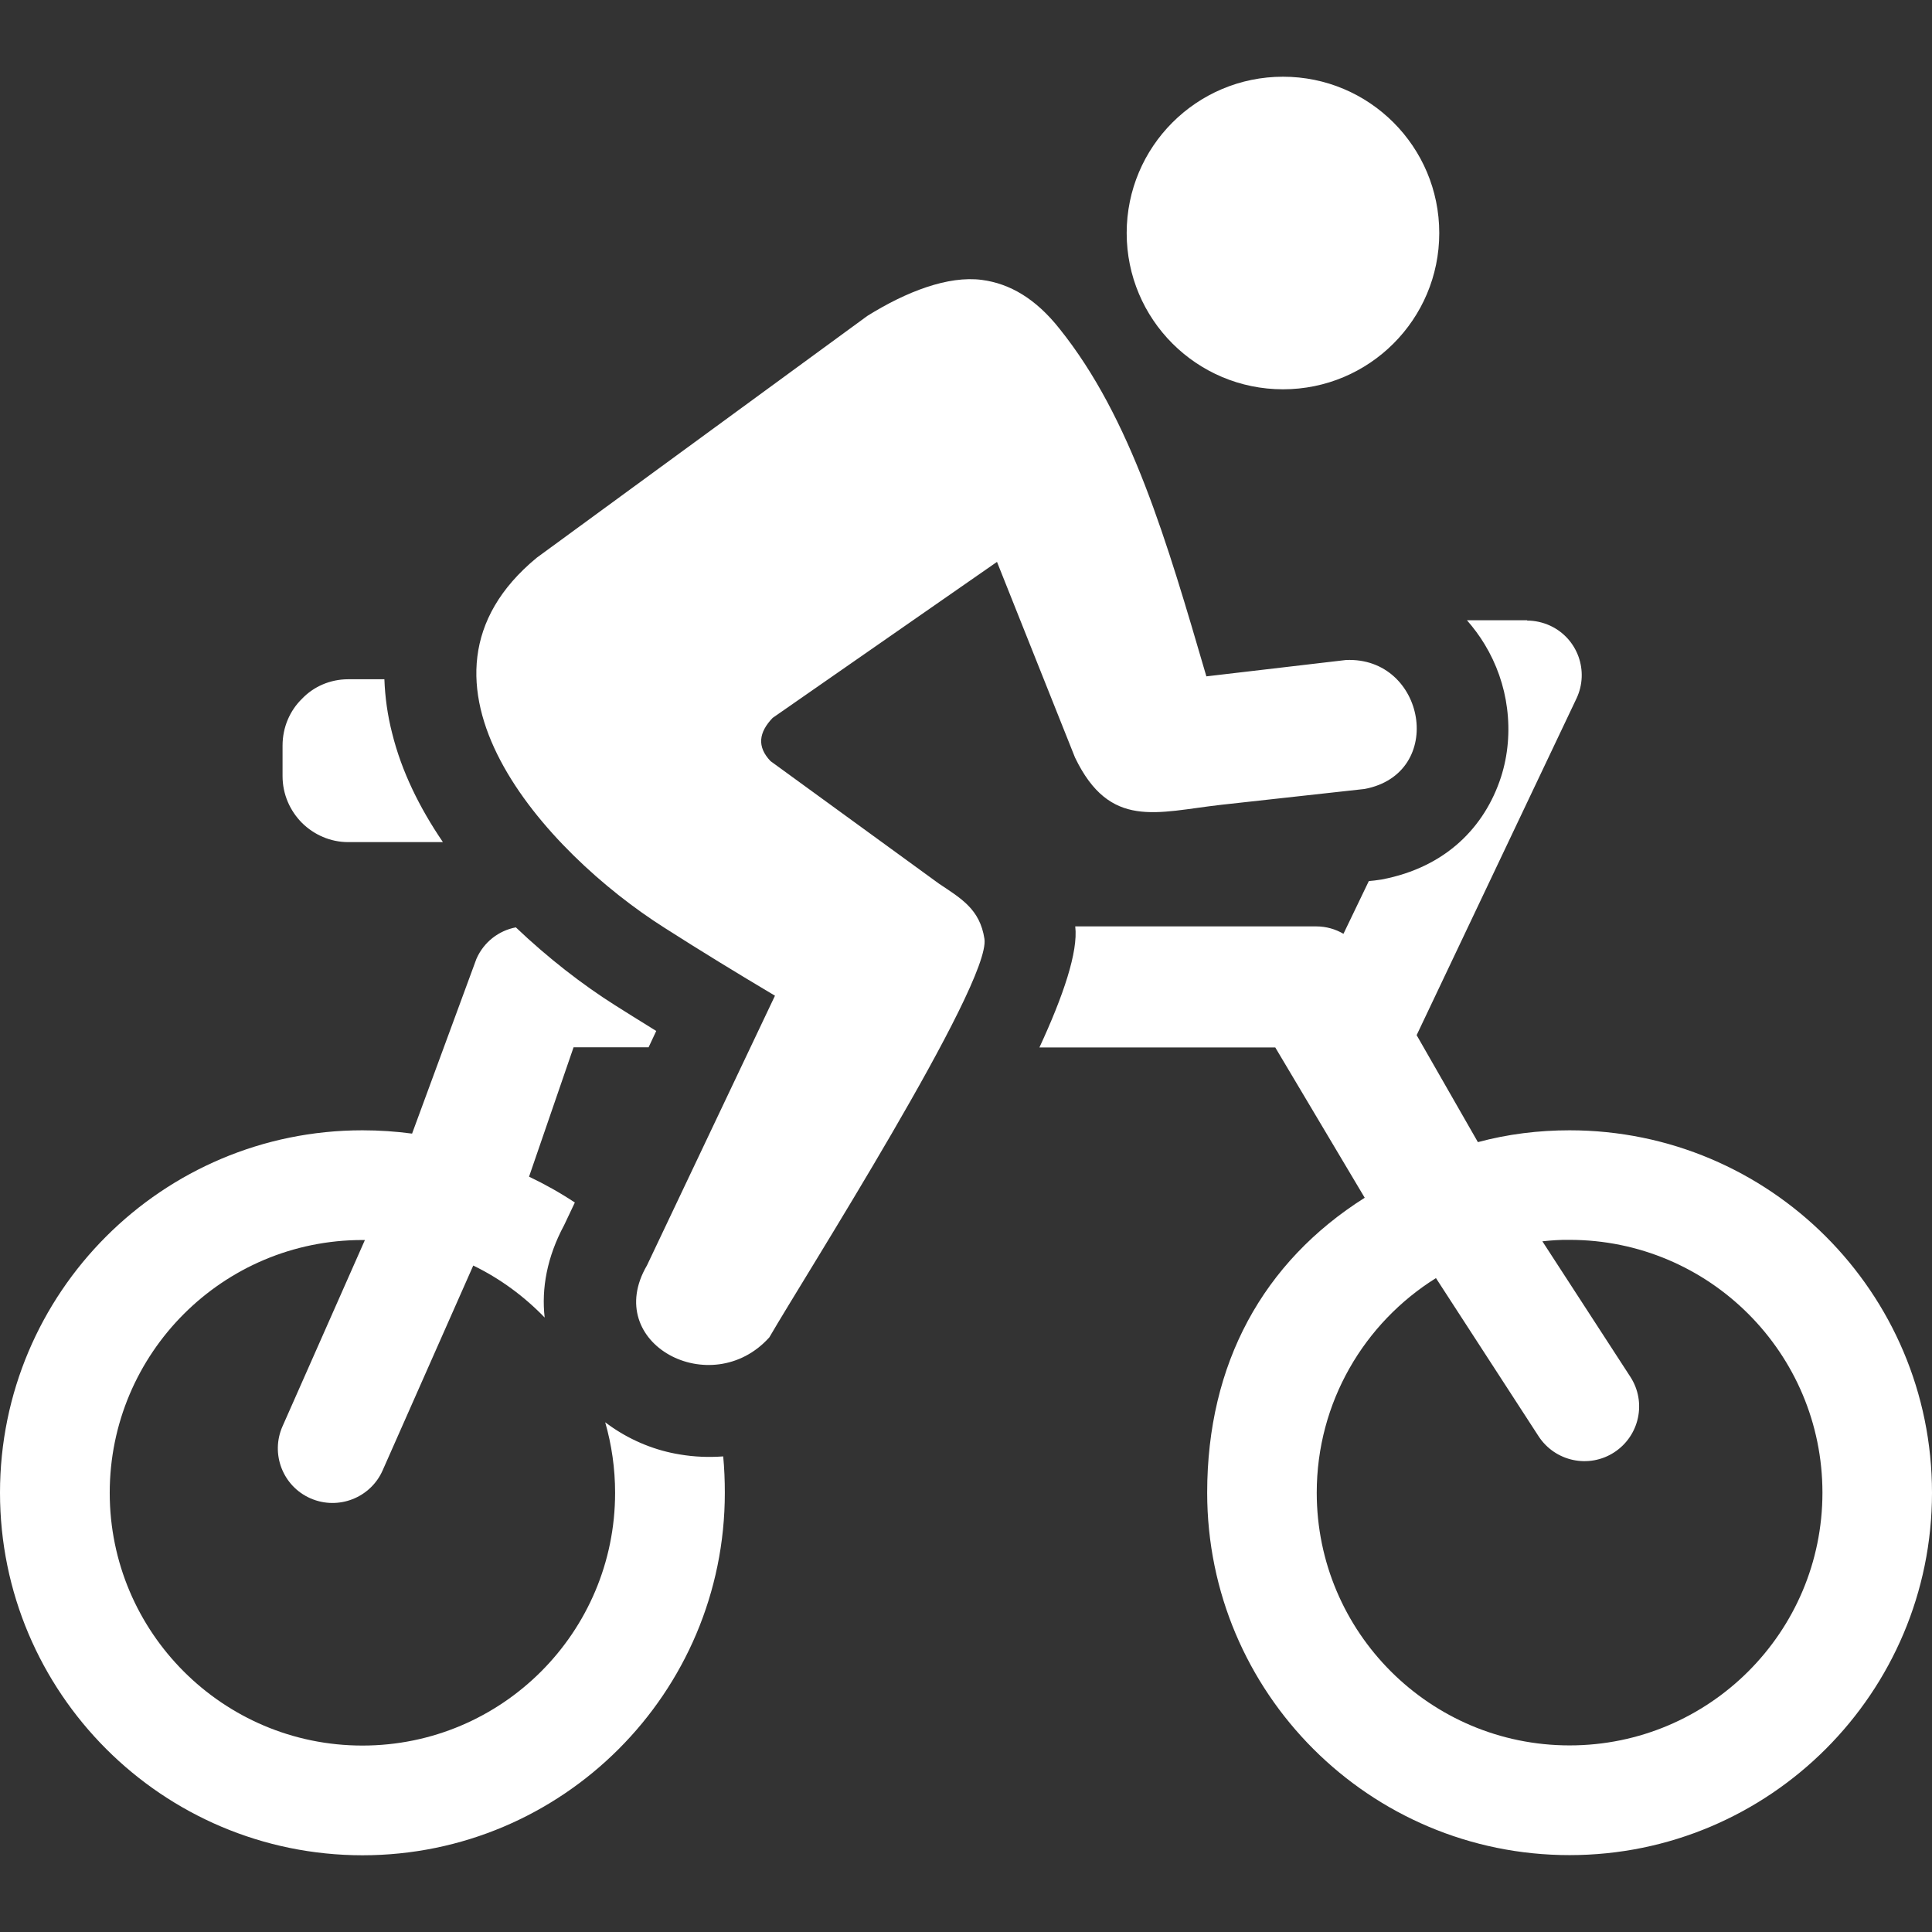 <svg width="24" height="24" viewBox="0 0 24 24" fill="none" xmlns="http://www.w3.org/2000/svg">
<rect x="0" y="0" width="24" height="24" fill="#333333" stroke="none"/>
<g clip-path="url(#clip0_841_4883)">
<path fill-rule="evenodd" clip-rule="evenodd" d="M19.498 14.041C21.982 14.041 24 16.057 24 18.543C24 21.027 21.984 23.045 19.498 23.045C17.012 23.045 14.996 21.029 14.996 18.543C14.996 16.939 15.691 15.676 16.953 14.879L15.842 13.012H12.912C13.209 12.371 13.395 11.822 13.357 11.508H16.35C16.473 11.508 16.588 11.541 16.689 11.6L17.004 10.945L17.074 10.938C17.102 10.934 17.131 10.93 17.16 10.926C17.965 10.775 18.445 10.268 18.645 9.656C18.734 9.381 18.758 9.086 18.721 8.799C18.686 8.52 18.59 8.246 18.443 8.004C18.379 7.898 18.305 7.799 18.223 7.705H18.971V7.709C19.066 7.709 19.164 7.73 19.258 7.773C19.598 7.932 19.744 8.336 19.584 8.676L17.598 12.859L18.359 14.188C18.73 14.088 19.113 14.041 19.498 14.041ZM6.668 6.928L10.775 3.924C11.258 3.623 11.777 3.422 12.197 3.477C12.547 3.523 12.869 3.713 13.162 4.084C14.053 5.195 14.494 6.721 14.986 8.402L16.719 8.199C17.709 8.154 17.969 9.609 16.951 9.801L15.166 9.998C14.369 10.088 13.787 10.309 13.354 9.41L12.385 6.98L9.598 8.918C9.426 9.098 9.4 9.275 9.572 9.455L11.664 10.977C11.94 11.162 12.172 11.293 12.229 11.662C12.315 12.217 9.967 15.902 9.557 16.613C8.836 17.414 7.469 16.689 8.037 15.719L9.627 12.369C9.154 12.088 8.695 11.807 8.254 11.525C6.781 10.592 4.822 8.449 6.668 6.928ZM15.938 0.953C17.01 0.953 17.879 1.822 17.879 2.895C17.879 3.967 17.01 4.836 15.938 4.836C14.865 4.836 13.996 3.967 13.996 2.895C13.996 1.822 14.865 0.953 15.938 0.953ZM8.057 13.01H7.125L6.572 14.617C6.773 14.713 6.963 14.82 7.141 14.938L7.008 15.219C6.795 15.615 6.725 16.006 6.766 16.367C6.512 16.104 6.213 15.883 5.879 15.721L4.754 18.264C4.604 18.607 4.201 18.764 3.857 18.613C3.514 18.463 3.357 18.061 3.51 17.717L4.533 15.404C4.523 15.404 4.512 15.404 4.502 15.404C2.768 15.404 1.363 16.811 1.363 18.545C1.363 20.277 2.77 21.684 4.502 21.684C6.236 21.684 7.641 20.277 7.641 18.545C7.641 18.24 7.598 17.947 7.518 17.668C7.547 17.689 7.576 17.711 7.607 17.732C7.857 17.902 8.146 18.02 8.447 18.068C8.623 18.098 8.803 18.105 8.984 18.092C8.998 18.24 9.004 18.391 9.004 18.545C9.004 21.029 6.988 23.047 4.502 23.047C2.016 23.045 0 21.027 0 18.543C0 16.057 2.016 14.041 4.502 14.041C4.711 14.041 4.916 14.055 5.119 14.082L5.918 11.912C6.01 11.701 6.197 11.56 6.408 11.52C6.811 11.904 7.242 12.236 7.641 12.488C7.762 12.565 7.934 12.672 8.152 12.807L8.057 13.01ZM4.322 8.438H4.775C4.783 8.66 4.814 8.885 4.871 9.107C4.988 9.582 5.213 10.037 5.502 10.461H4.324C4.104 10.461 3.9 10.369 3.752 10.223C3.602 10.072 3.51 9.867 3.51 9.641V9.262C3.51 9.033 3.602 8.826 3.752 8.68C3.896 8.529 4.1 8.439 4.322 8.438ZM19.16 15.42L20.252 17.102C20.457 17.416 20.367 17.836 20.053 18.041C19.738 18.246 19.318 18.156 19.113 17.842L17.838 15.877C16.949 16.432 16.357 17.418 16.357 18.543C16.357 20.275 17.764 21.682 19.498 21.682C21.232 21.682 22.639 20.275 22.639 18.543C22.639 16.809 21.232 15.402 19.498 15.402C19.385 15.4 19.271 15.408 19.16 15.42Z" fill="white"/>
</g>
<defs>
<clipPath id="clip0_841_4883">
<rect width="24" height="24" fill="white"/>
</clipPath>
</defs>
</svg>
